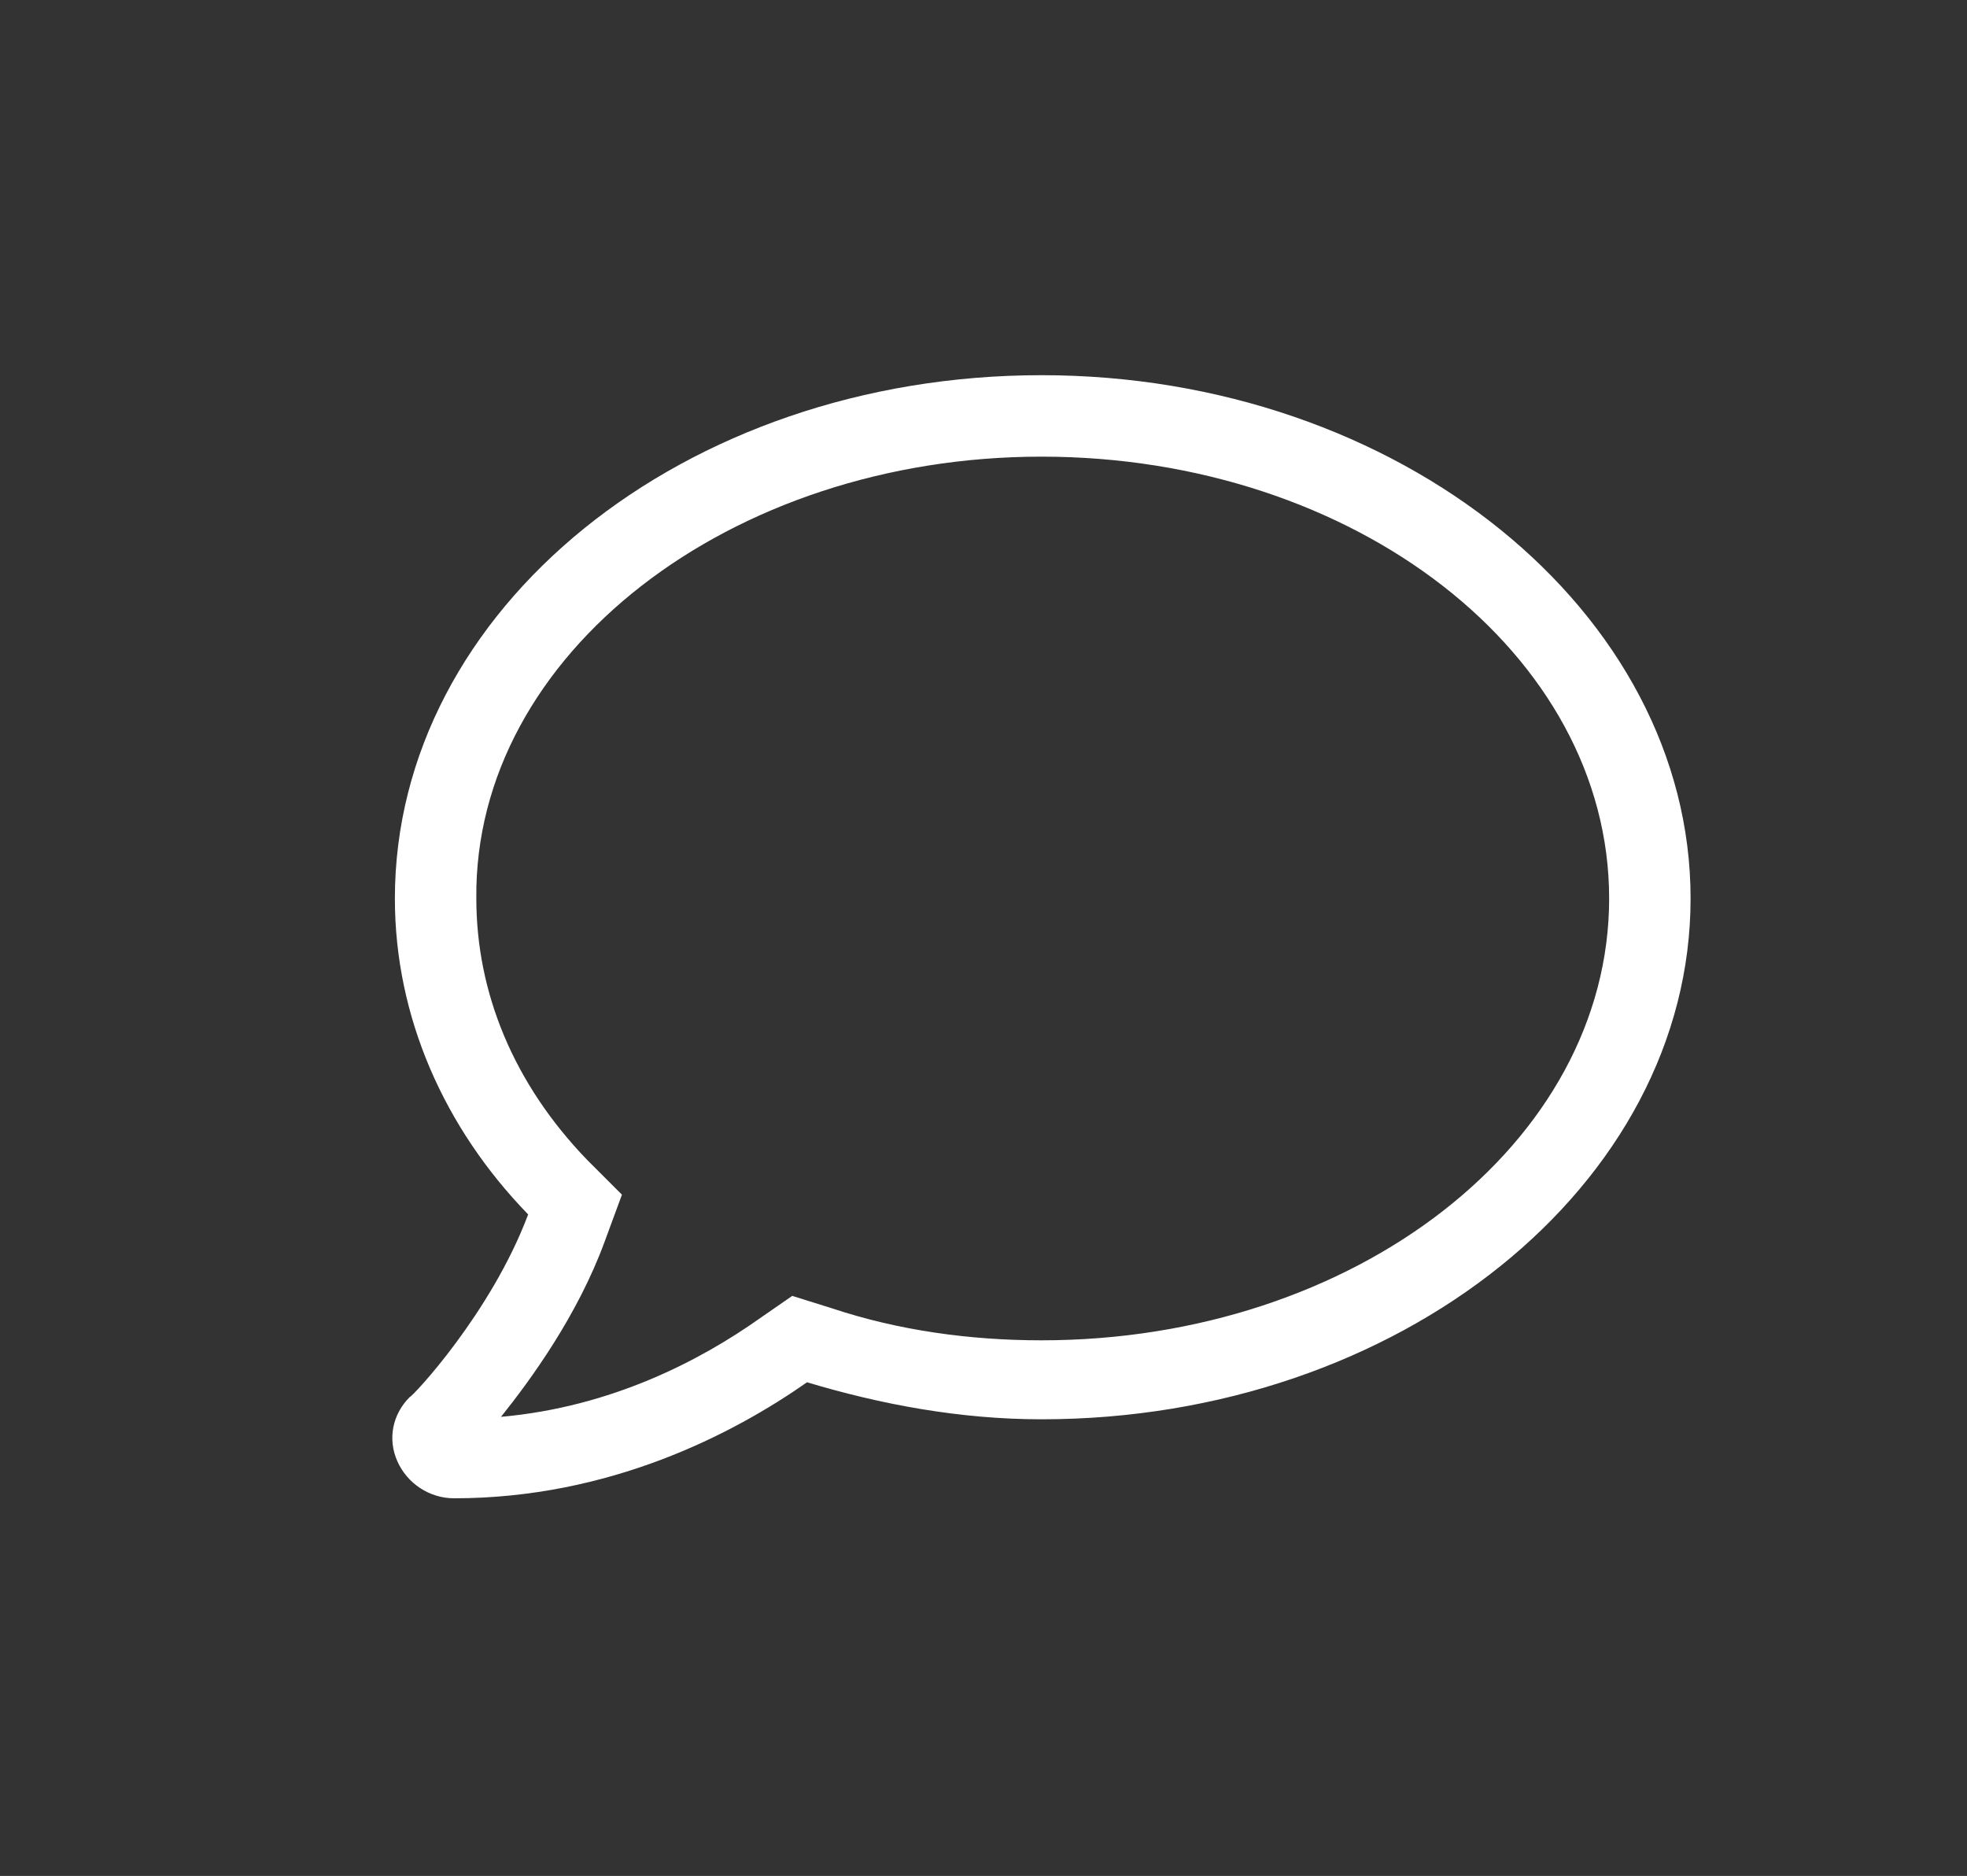 <svg enable-background="new 0 0 79.7 76" viewBox="0 0 79.7 76" xmlns="http://www.w3.org/2000/svg"><rect x="0" y="0" width="79.7" height="76" fill="#333333" stroke="none"/><path d="m42.2 18.5c12.7 0 23 8 23 17.9s-10.3 17.9-23 17.9c-2.9 0-5.8-.4-8.5-1.3l-1.6-.5-1.3.9c-2.4 1.7-6 3.6-10.5 4 1.2-1.5 3.1-4.1 4.2-7.1l.7-1.9-1.4-1.4c-3-3.1-4.5-6.8-4.5-10.6-.1-9.9 10.3-17.9 22.9-17.9m0-3.3c-14.5 0-26.2 9.5-26.2 21.2 0 4.8 2 9.3 5.4 12.8-1.5 4-4.7 7.4-4.8 7.4-.7.7-.9 1.7-.5 2.6s1.3 1.5 2.3 1.5c6.3 0 11.3-2.6 14.3-4.7 3 .9 6.2 1.5 9.5 1.5 14.5 0 26.3-9.5 26.3-21.1s-11.8-21.2-26.3-21.2z" fill="#fff"/></svg>